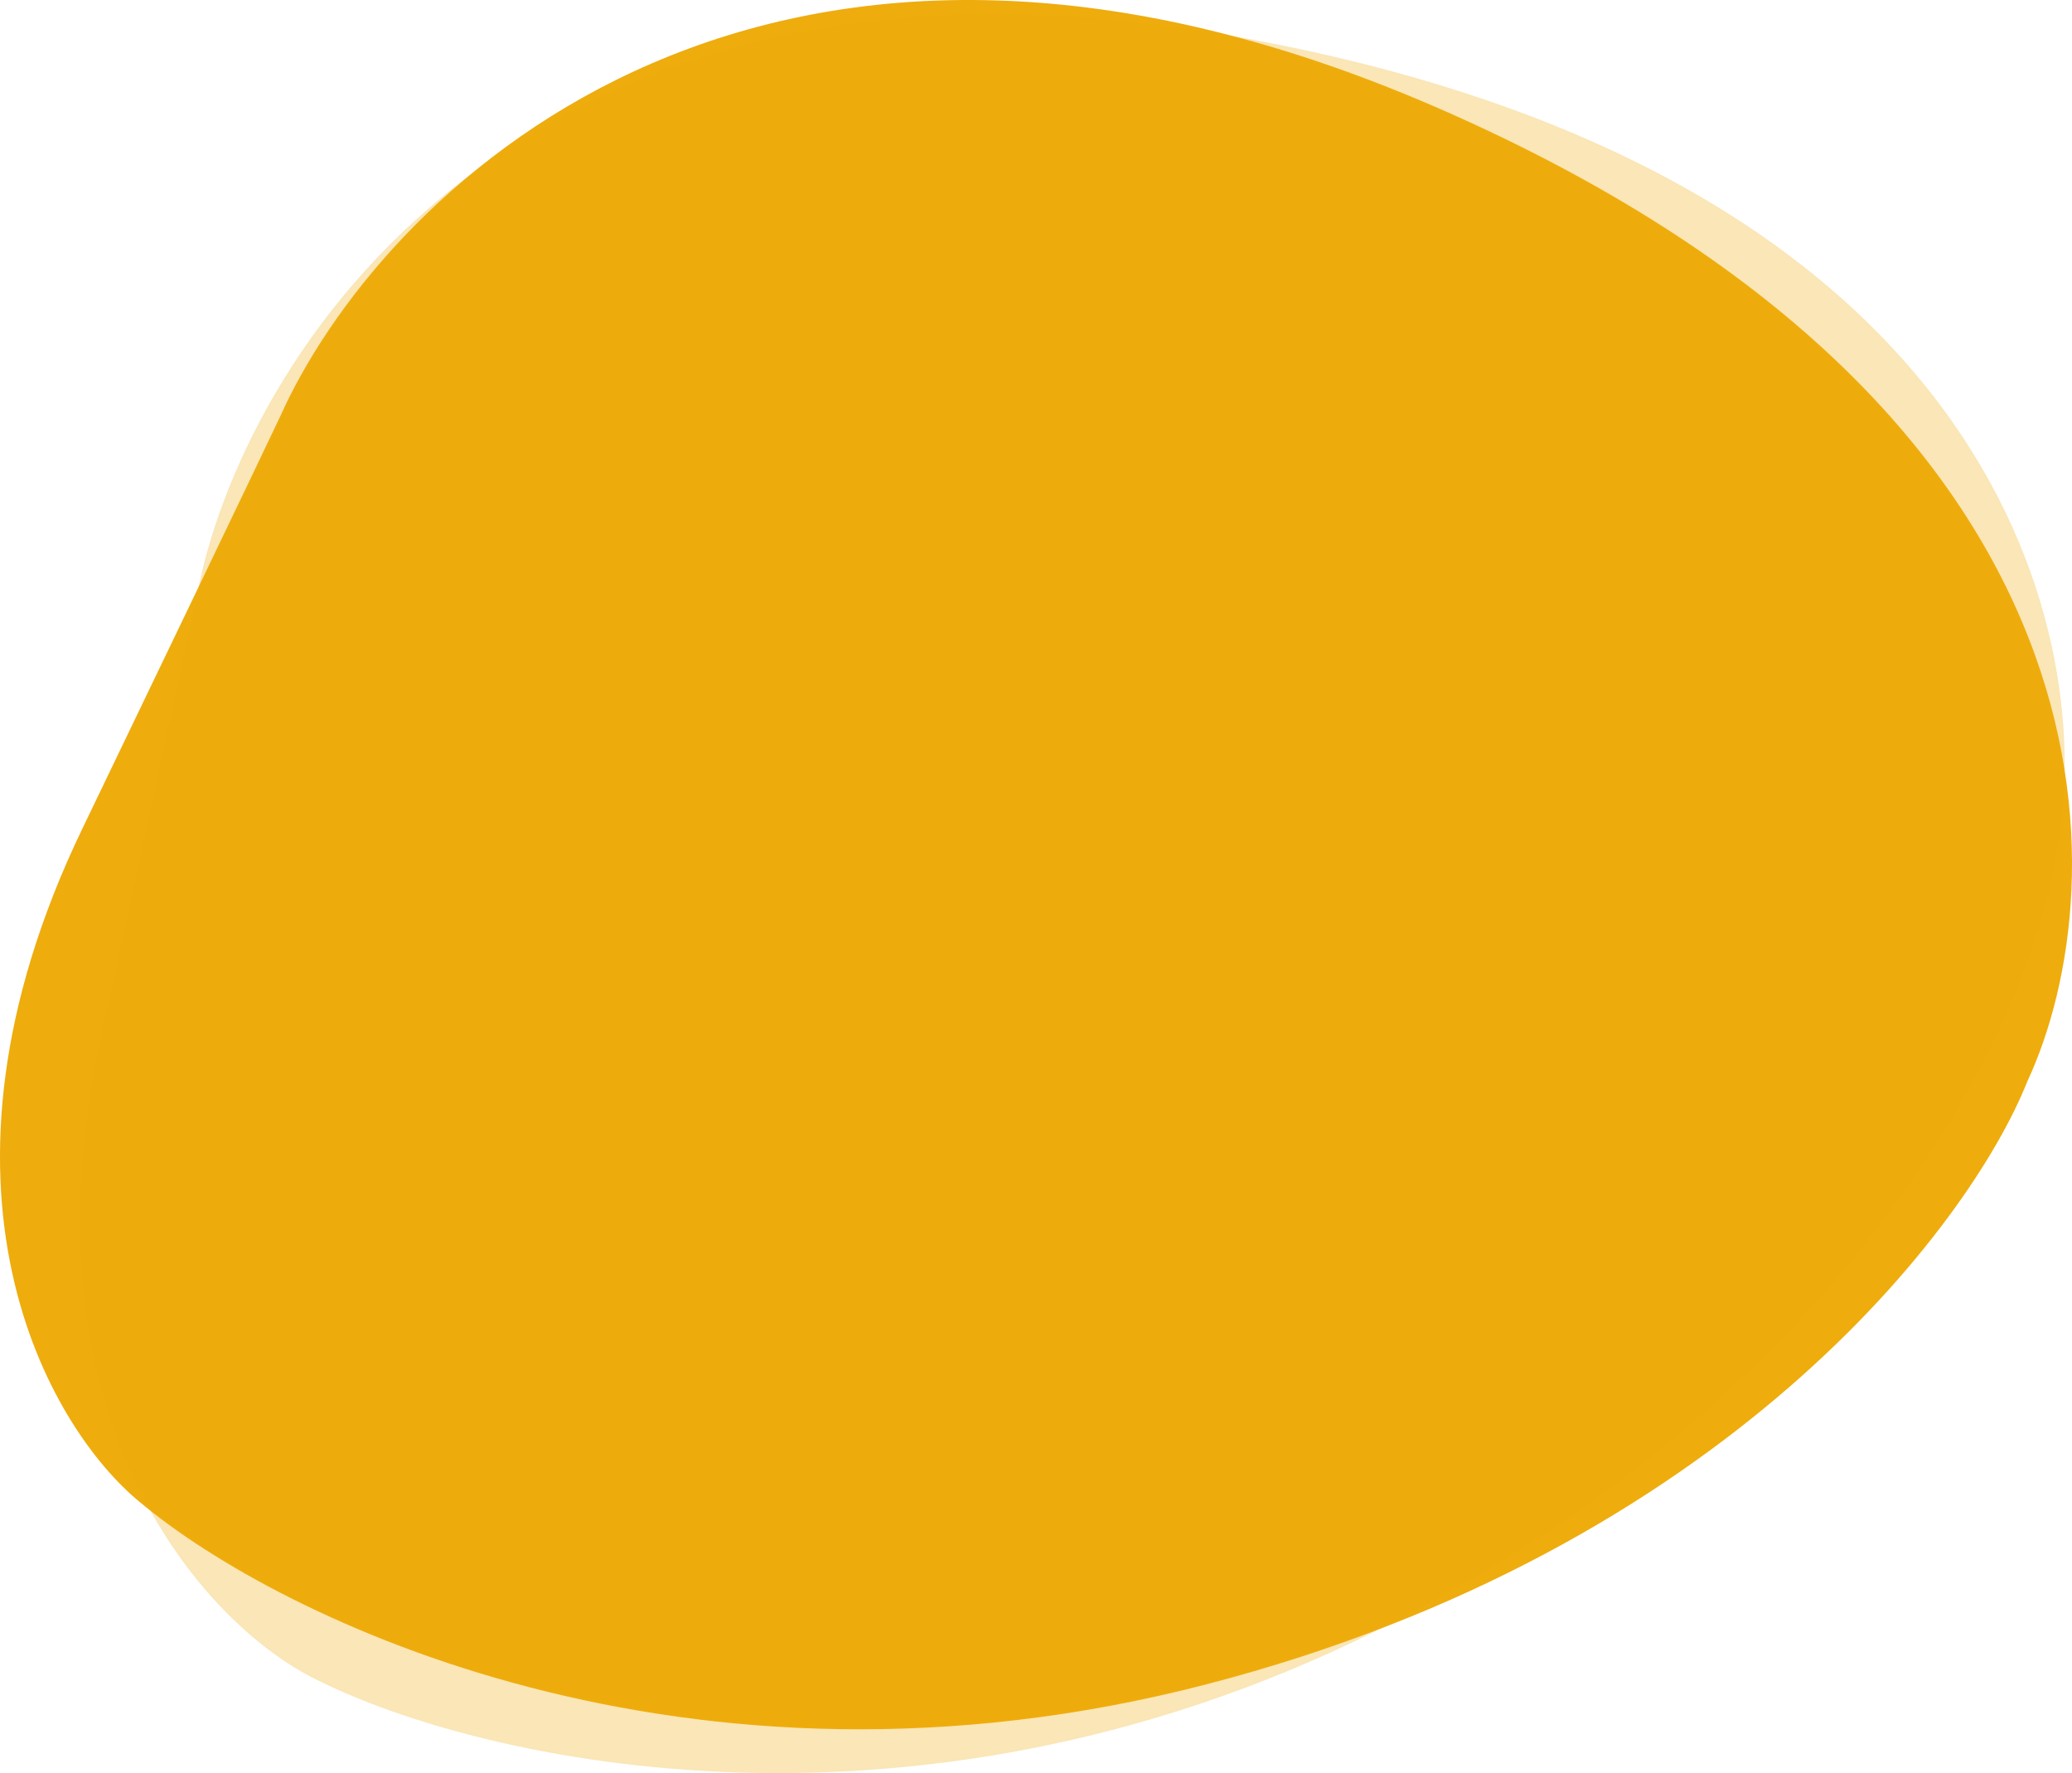 <svg width="284" height="243" viewBox="0 0 284 243" fill="none" xmlns="http://www.w3.org/2000/svg">
<path d="M198.883 15.592C105.668 -25.922 53.399 25.201 38.916 55.952C39.568 54.671 34.95 64.409 11.268 113.61C-12.415 162.812 6.667 195.613 19.167 205.864C38.258 221.879 94.214 249.299 165.31 230.849C236.407 212.398 269.98 168.065 277.879 148.205C290.387 121.298 292.099 57.105 198.883 15.592Z" fill="#EEAC0D"/>
<path d="M173.682 5.811C73.072 -13.846 34.136 47.302 27.244 80.333C27.578 78.945 25.365 89.412 13.841 142.375C2.317 195.336 28.622 222.935 43.214 230.113C65.585 241.428 126.566 255.652 191.529 222.034C256.493 188.417 278.801 137.99 281.835 116.979C287.705 88.114 274.292 25.469 173.682 5.811Z" fill="#EEAC0D" fill-opacity="0.3"/>
</svg>
